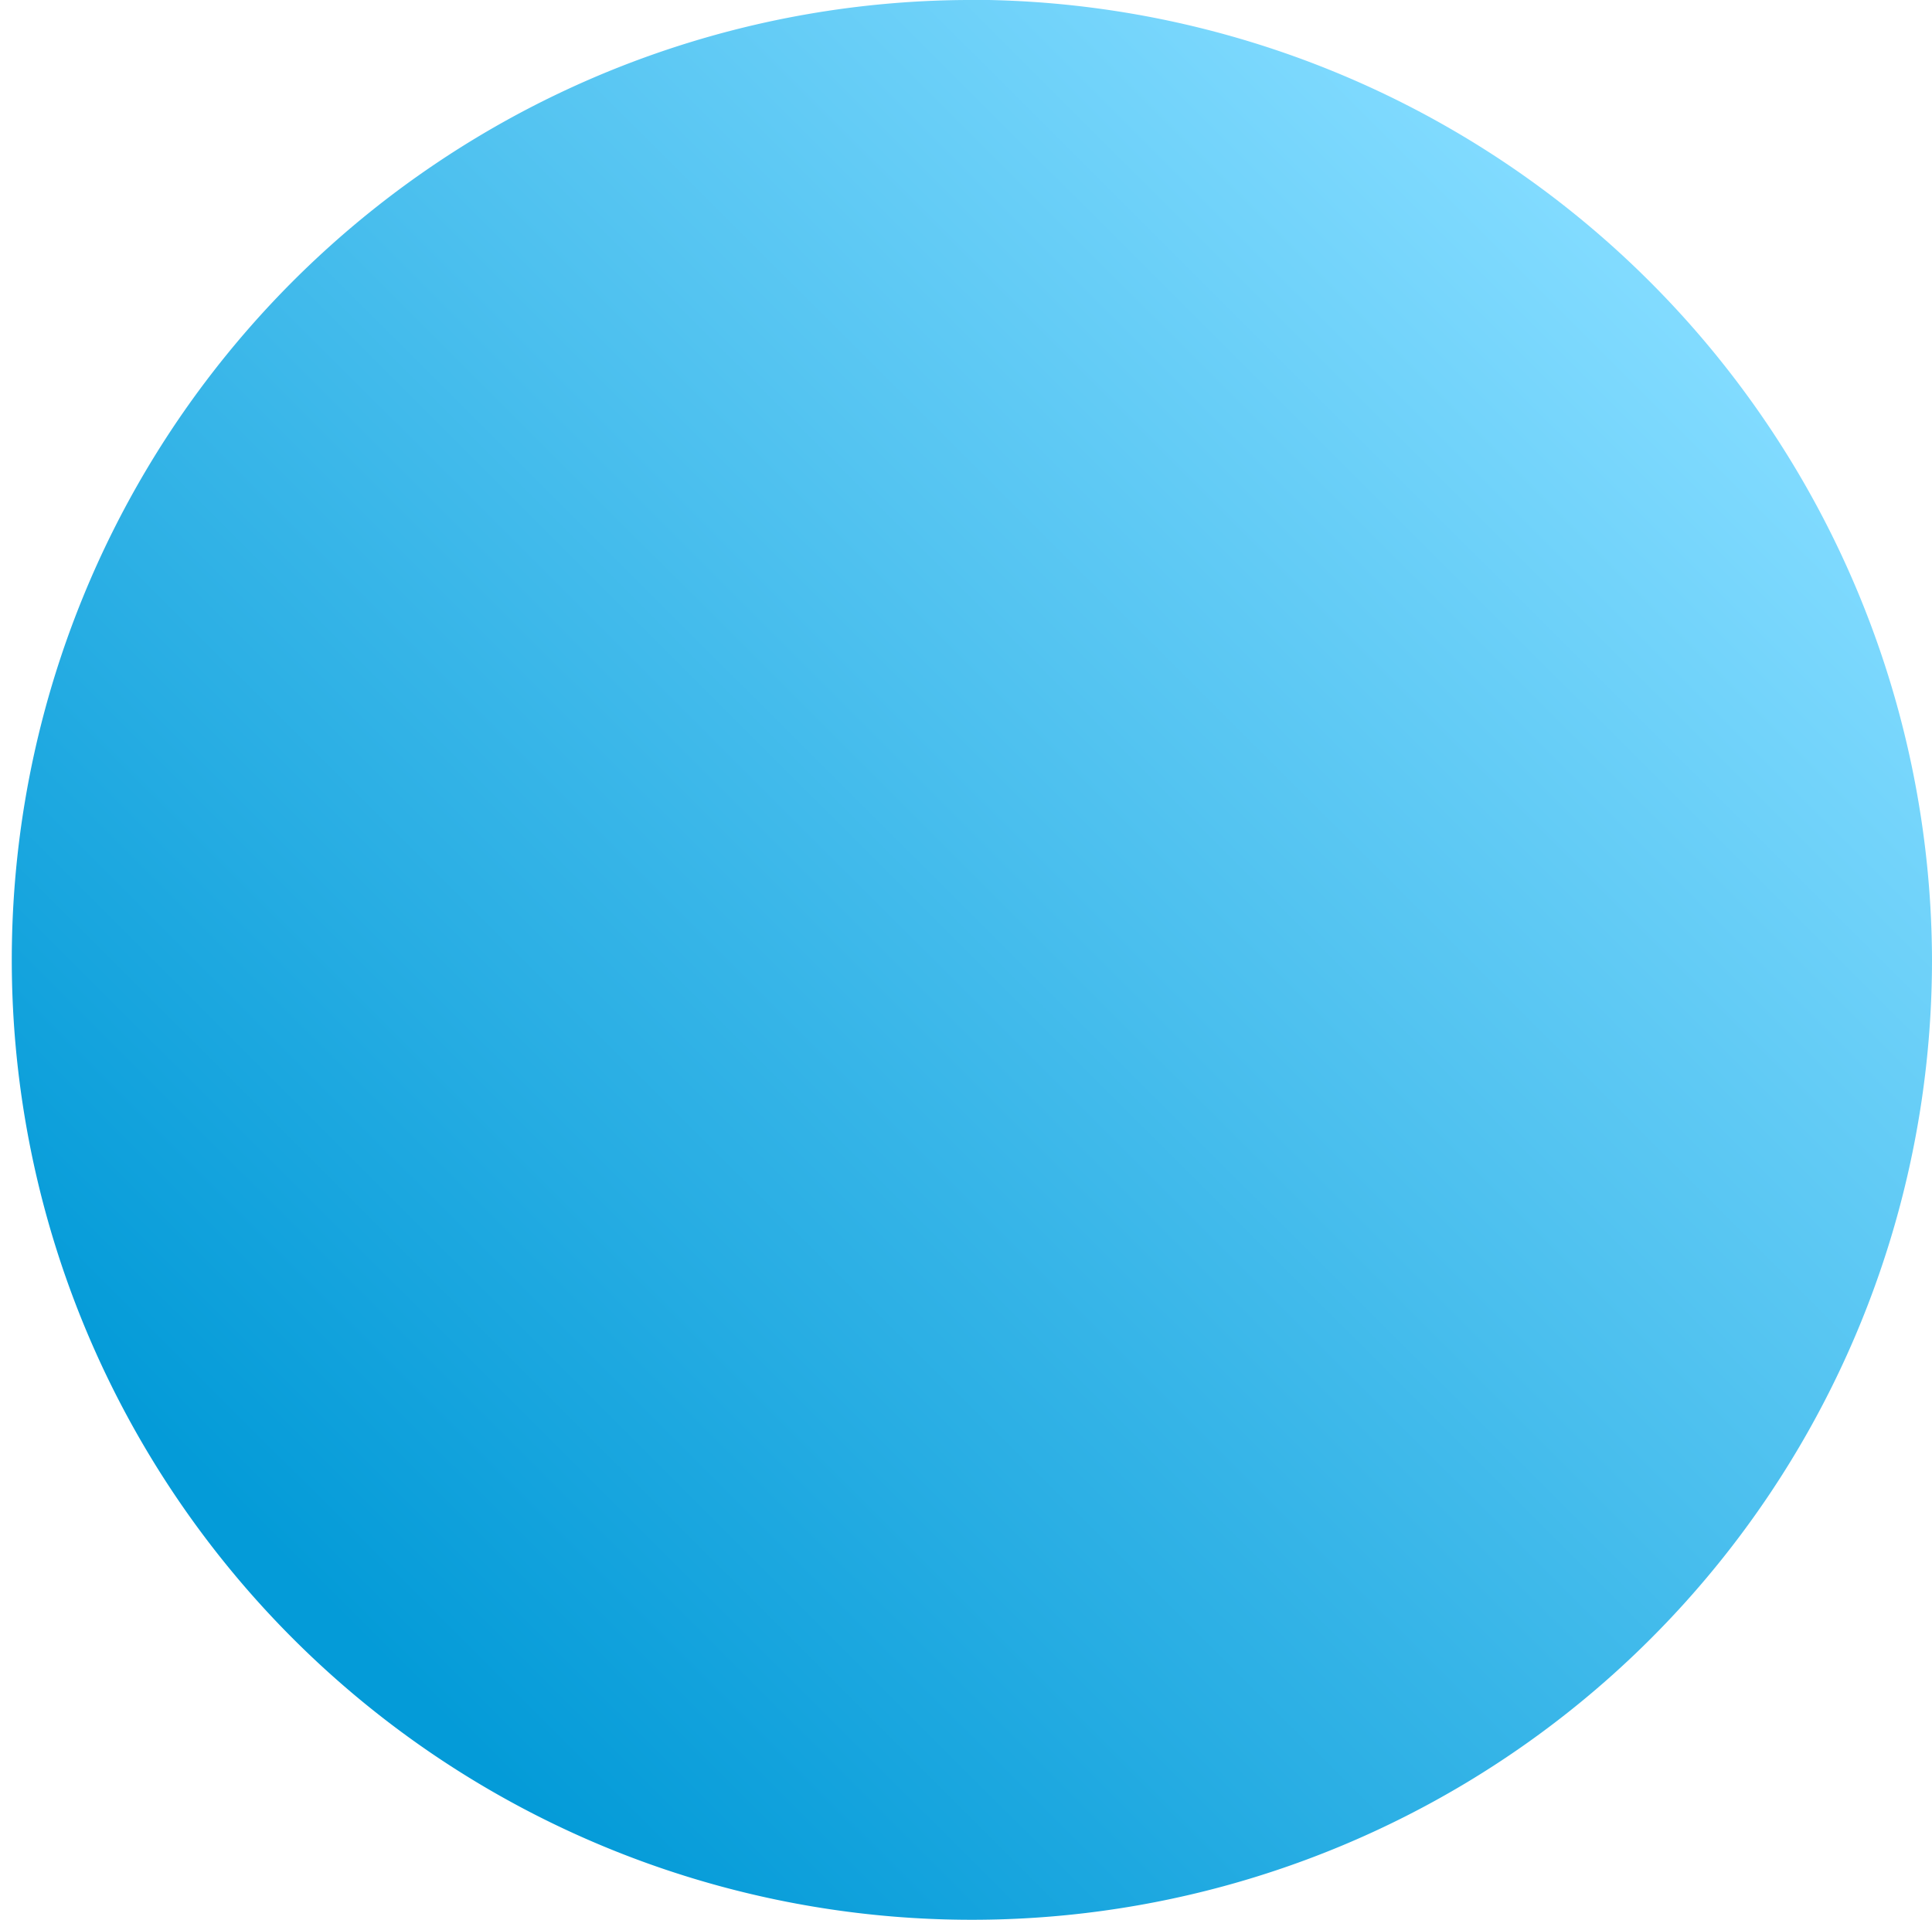 <svg xmlns="http://www.w3.org/2000/svg" xmlns:xlink="http://www.w3.org/1999/xlink" width="38.535" height="38.3" viewBox="0 0 38.535 38.3">
  <defs>
    <linearGradient id="linear-gradient" x1="0.172" y1="0.835" x2="0.847" y2="0.159" gradientUnits="objectBoundingBox">
      <stop offset="0" stop-color="#049bd8"/>
      <stop offset="1" stop-color="#81dbff"/>
    </linearGradient>
  </defs>
  <path id="Path_83100" data-name="Path 83100" d="M83.276,102.955A19.15,19.15,0,1,0,102.544,122.1a19.208,19.208,0,0,0-19.267-19.149" transform="translate(-64.009 -102.955)" fill="url(#linear-gradient)"/>
</svg>
